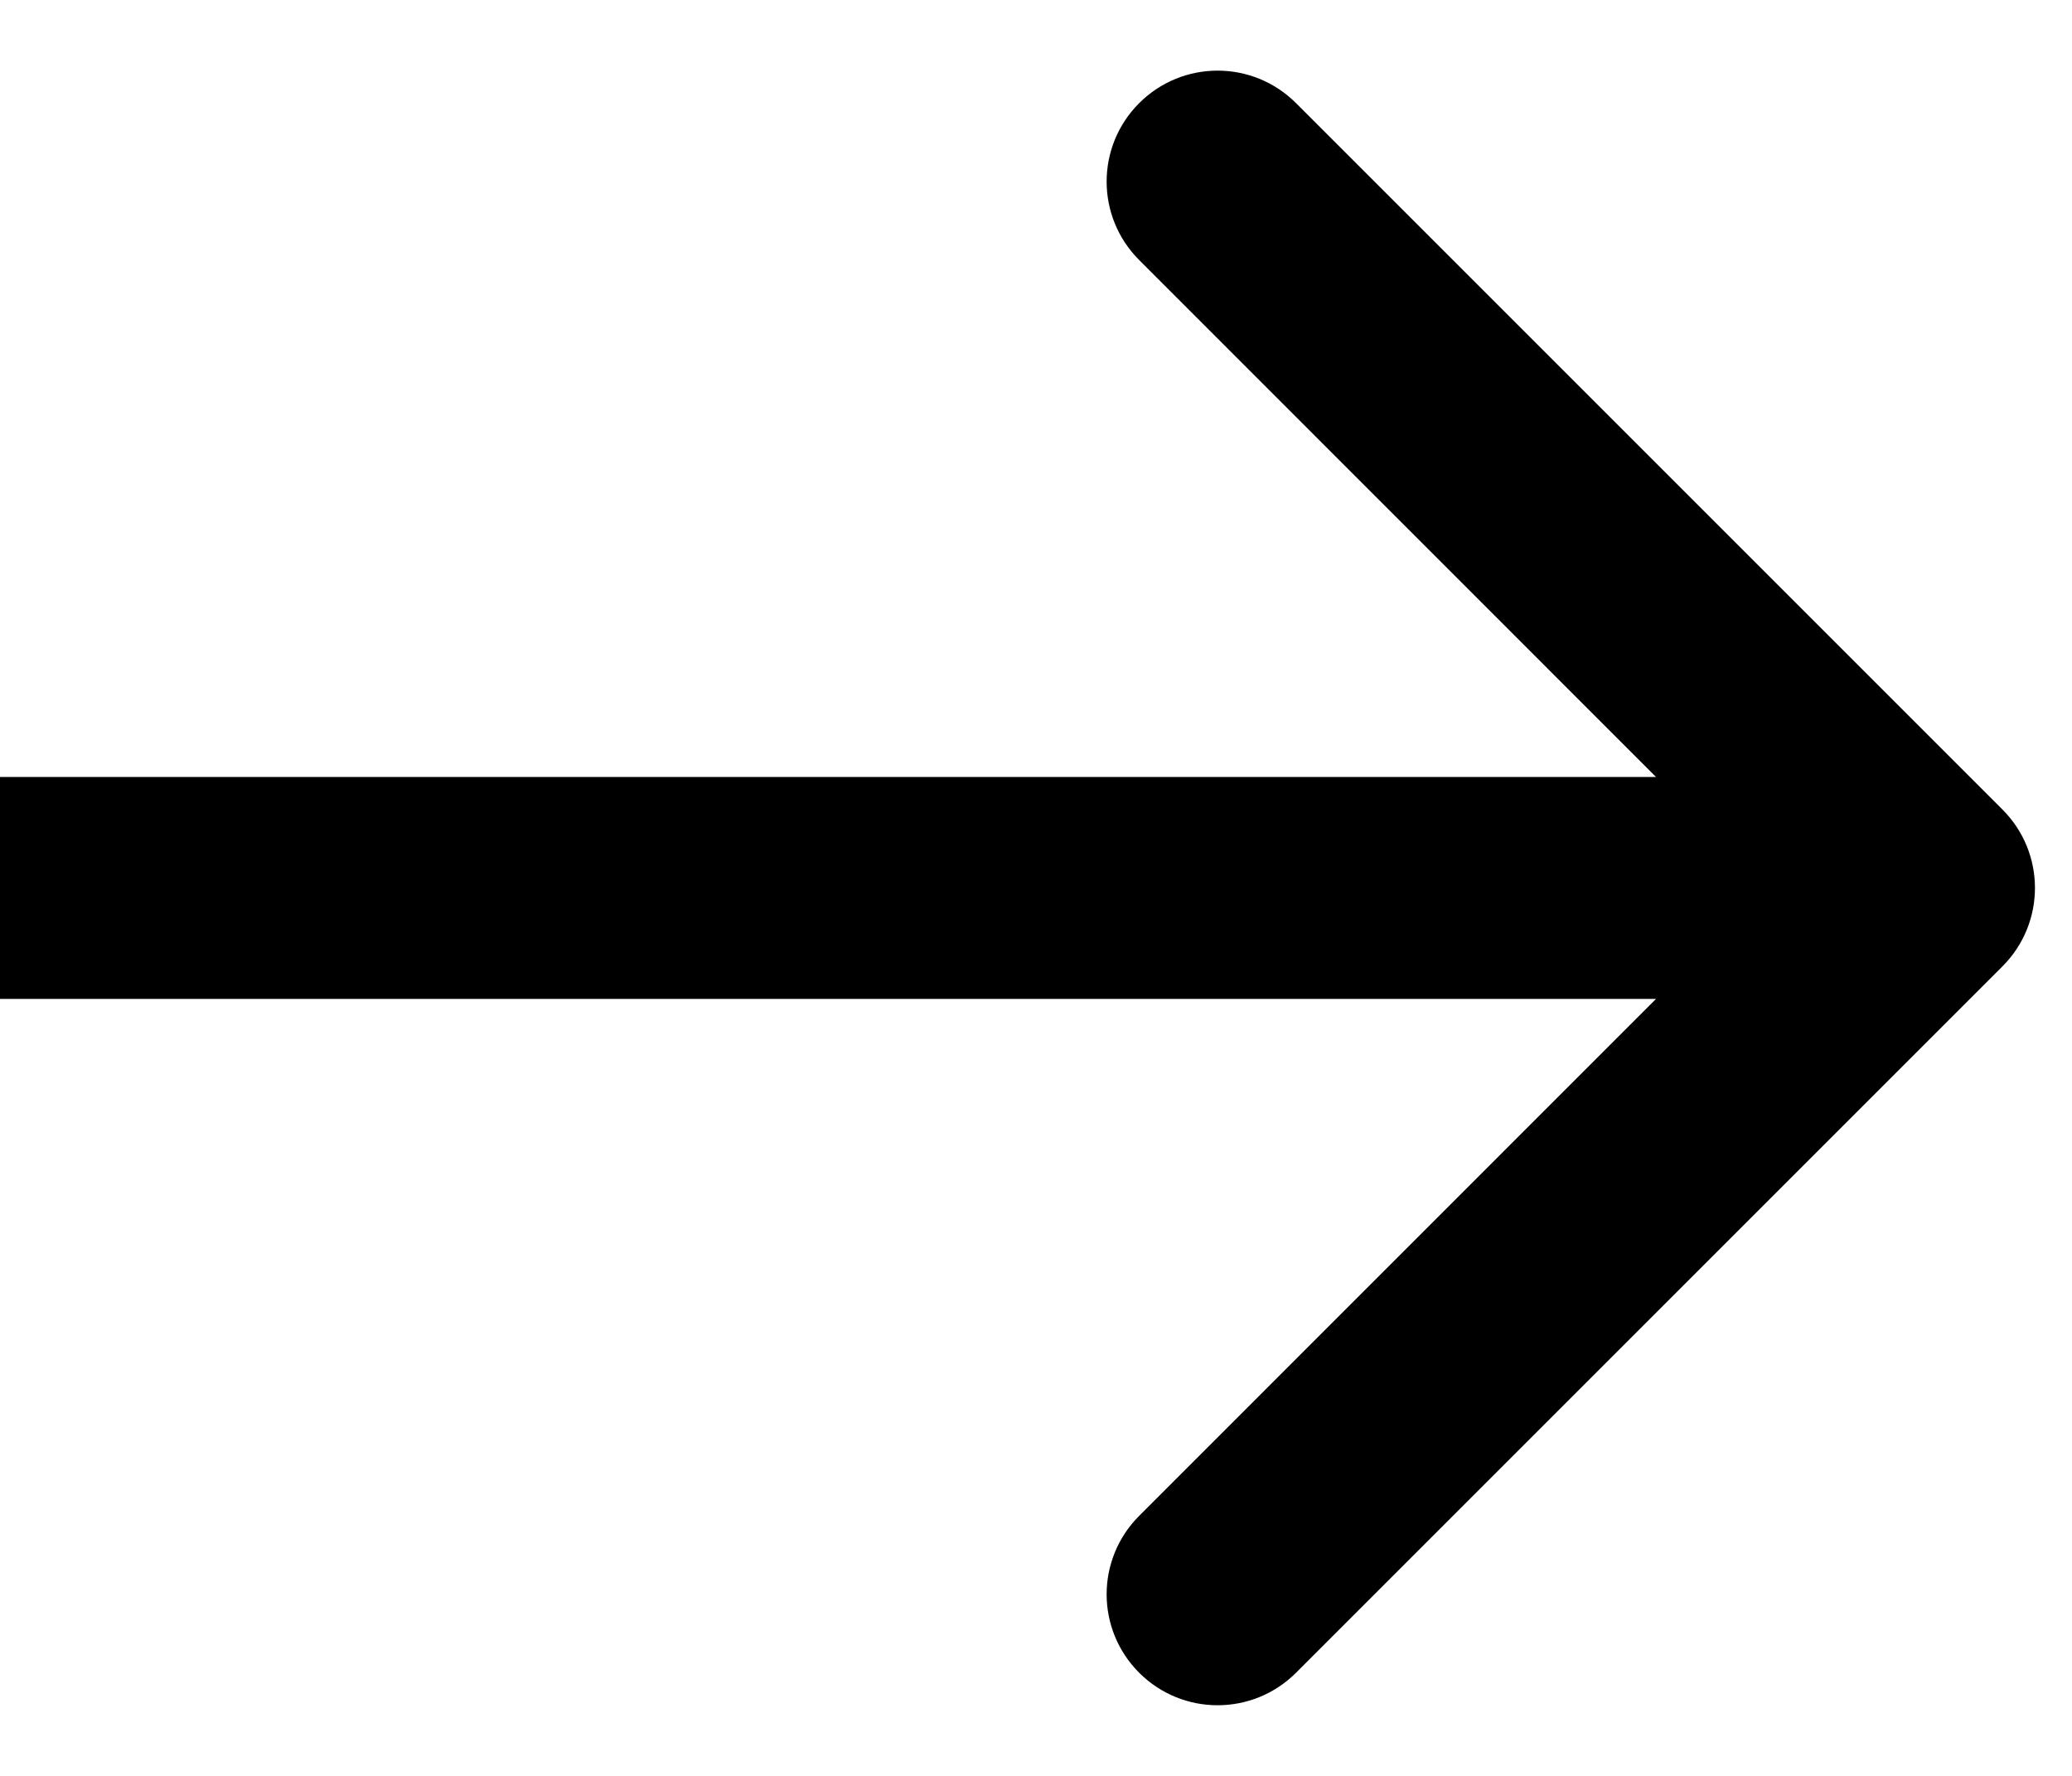 <svg xmlns="http://www.w3.org/2000/svg" width="14" height="12" viewBox="0 0 14 12" fill="none"><path d="M13.53 6.53C13.823 6.237 13.823 5.763 13.53 5.47L8.757 0.697C8.464 0.404 7.99 0.404 7.697 0.697C7.404 0.99 7.404 1.464 7.697 1.757L11.939 6L7.697 10.243C7.404 10.536 7.404 11.01 7.697 11.303C7.99 11.596 8.464 11.596 8.757 11.303L13.53 6.53ZM0 6L6.55671e-08 6.75L13 6.75L13 6L13 5.25L-6.55671e-08 5.25L0 6Z" fill="black"></path></svg>